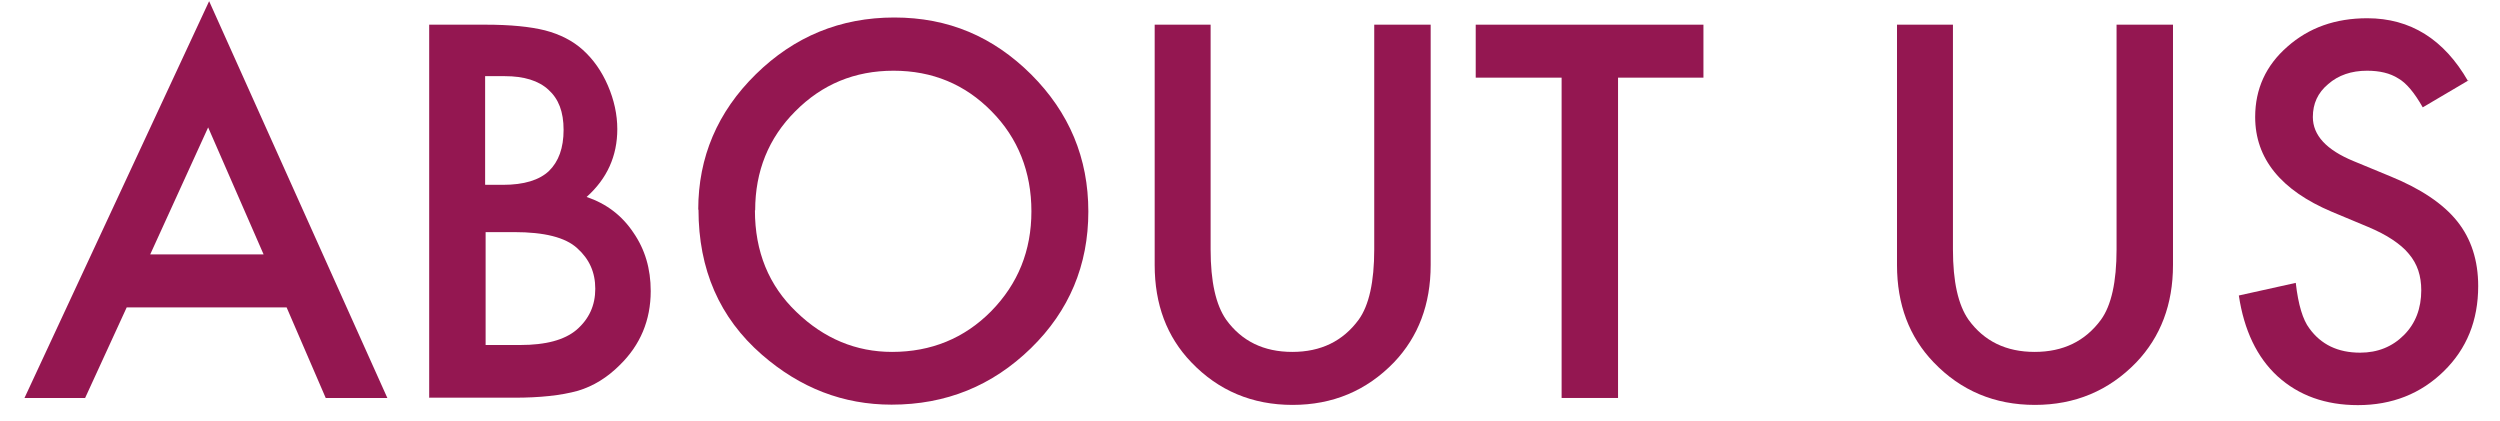 <svg width="101" height="17" viewBox="0 0 101 17" fill="none" xmlns="http://www.w3.org/2000/svg">
<path d="M11.579 12.418H5.119L3.439 16.078H0.989L8.449 0.047L15.649 16.078H13.159L11.579 12.418ZM10.649 10.277L8.409 5.147L6.069 10.277H10.649Z" fill="#941751"/>
<path d="M17.339 16.078V0.997H19.609C20.619 0.997 21.419 1.077 22.019 1.227C22.629 1.387 23.139 1.647 23.549 2.017C23.969 2.397 24.309 2.877 24.559 3.457C24.809 4.037 24.939 4.627 24.939 5.217C24.939 6.297 24.529 7.217 23.699 7.957C24.499 8.227 25.129 8.707 25.589 9.397C26.059 10.078 26.289 10.857 26.289 11.758C26.289 12.938 25.869 13.938 25.039 14.748C24.539 15.248 23.979 15.598 23.349 15.787C22.669 15.977 21.809 16.067 20.779 16.067H17.329L17.339 16.078ZM19.609 7.467H20.319C21.169 7.467 21.789 7.277 22.179 6.907C22.569 6.527 22.769 5.977 22.769 5.247C22.769 4.517 22.569 3.997 22.159 3.627C21.759 3.257 21.169 3.077 20.399 3.077H19.599V7.457L19.609 7.467ZM19.609 13.938H21.019C22.049 13.938 22.799 13.738 23.289 13.328C23.799 12.887 24.049 12.338 24.049 11.668C24.049 10.998 23.809 10.467 23.319 10.027C22.839 9.587 21.989 9.377 20.769 9.377H19.619V13.938H19.609Z" fill="#941751"/>
<path d="M28.209 8.467C28.209 6.347 28.989 4.517 30.539 2.997C32.089 1.477 33.949 0.707 36.129 0.707C38.309 0.707 40.119 1.477 41.659 3.007C43.199 4.547 43.969 6.387 43.969 8.547C43.969 10.707 43.199 12.557 41.649 14.068C40.089 15.588 38.219 16.348 36.019 16.348C34.069 16.348 32.329 15.678 30.779 14.328C29.069 12.838 28.219 10.887 28.219 8.467H28.209ZM30.499 8.497C30.499 10.168 31.059 11.537 32.179 12.607C33.289 13.678 34.579 14.217 36.039 14.217C37.619 14.217 38.959 13.668 40.039 12.578C41.129 11.467 41.669 10.127 41.669 8.537C41.669 6.947 41.129 5.577 40.059 4.497C38.989 3.407 37.669 2.857 36.099 2.857C34.529 2.857 33.209 3.407 32.129 4.497C31.049 5.577 30.509 6.917 30.509 8.497H30.499Z" fill="#941751"/>
<path d="M48.909 0.997V10.078C48.909 11.377 49.119 12.318 49.539 12.918C50.169 13.787 51.059 14.217 52.209 14.217C53.359 14.217 54.249 13.787 54.889 12.918C55.309 12.338 55.519 11.387 55.519 10.078V0.997H57.799V10.707C57.799 12.297 57.299 13.607 56.319 14.637C55.209 15.787 53.839 16.358 52.219 16.358C50.599 16.358 49.229 15.787 48.129 14.637C47.139 13.607 46.649 12.297 46.649 10.707V0.997H48.929H48.909Z" fill="#941751"/>
<path d="M65.369 3.137V16.078H63.089V3.137H59.619V0.997H68.819V3.137H65.359H65.369Z" fill="#941751"/>
<path d="M78.899 0.997V10.078C78.899 11.377 79.109 12.318 79.529 12.918C80.159 13.787 81.049 14.217 82.199 14.217C83.349 14.217 84.239 13.787 84.879 12.918C85.299 12.338 85.509 11.387 85.509 10.078V0.997H87.789V10.707C87.789 12.297 87.289 13.607 86.309 14.637C85.199 15.787 83.829 16.358 82.209 16.358C80.589 16.358 79.219 15.787 78.119 14.637C77.129 13.607 76.639 12.297 76.639 10.707V0.997H78.919H78.899Z" fill="#941751"/>
<path d="M99.729 3.247L97.879 4.337C97.539 3.737 97.209 3.347 96.889 3.167C96.559 2.957 96.139 2.857 95.629 2.857C94.999 2.857 94.469 3.037 94.059 3.397C93.639 3.747 93.439 4.187 93.439 4.727C93.439 5.467 93.989 6.057 95.079 6.507L96.579 7.127C97.799 7.627 98.699 8.227 99.269 8.937C99.839 9.647 100.119 10.527 100.119 11.557C100.119 12.947 99.659 14.088 98.729 14.998C97.799 15.908 96.639 16.367 95.259 16.367C93.949 16.367 92.869 15.977 92.019 15.207C91.179 14.438 90.659 13.338 90.449 11.938L92.749 11.428C92.849 12.318 93.039 12.928 93.299 13.268C93.769 13.918 94.449 14.248 95.349 14.248C96.059 14.248 96.649 14.008 97.119 13.537C97.589 13.068 97.819 12.457 97.819 11.727C97.819 11.438 97.779 11.168 97.699 10.928C97.619 10.688 97.489 10.457 97.319 10.258C97.149 10.047 96.919 9.857 96.649 9.677C96.379 9.497 96.049 9.327 95.669 9.167L94.209 8.557C92.149 7.687 91.109 6.407 91.109 4.727C91.109 3.597 91.539 2.647 92.409 1.887C93.279 1.117 94.349 0.737 95.639 0.737C97.379 0.737 98.739 1.587 99.709 3.277L99.729 3.247Z" fill="#941751"/>
</svg>
